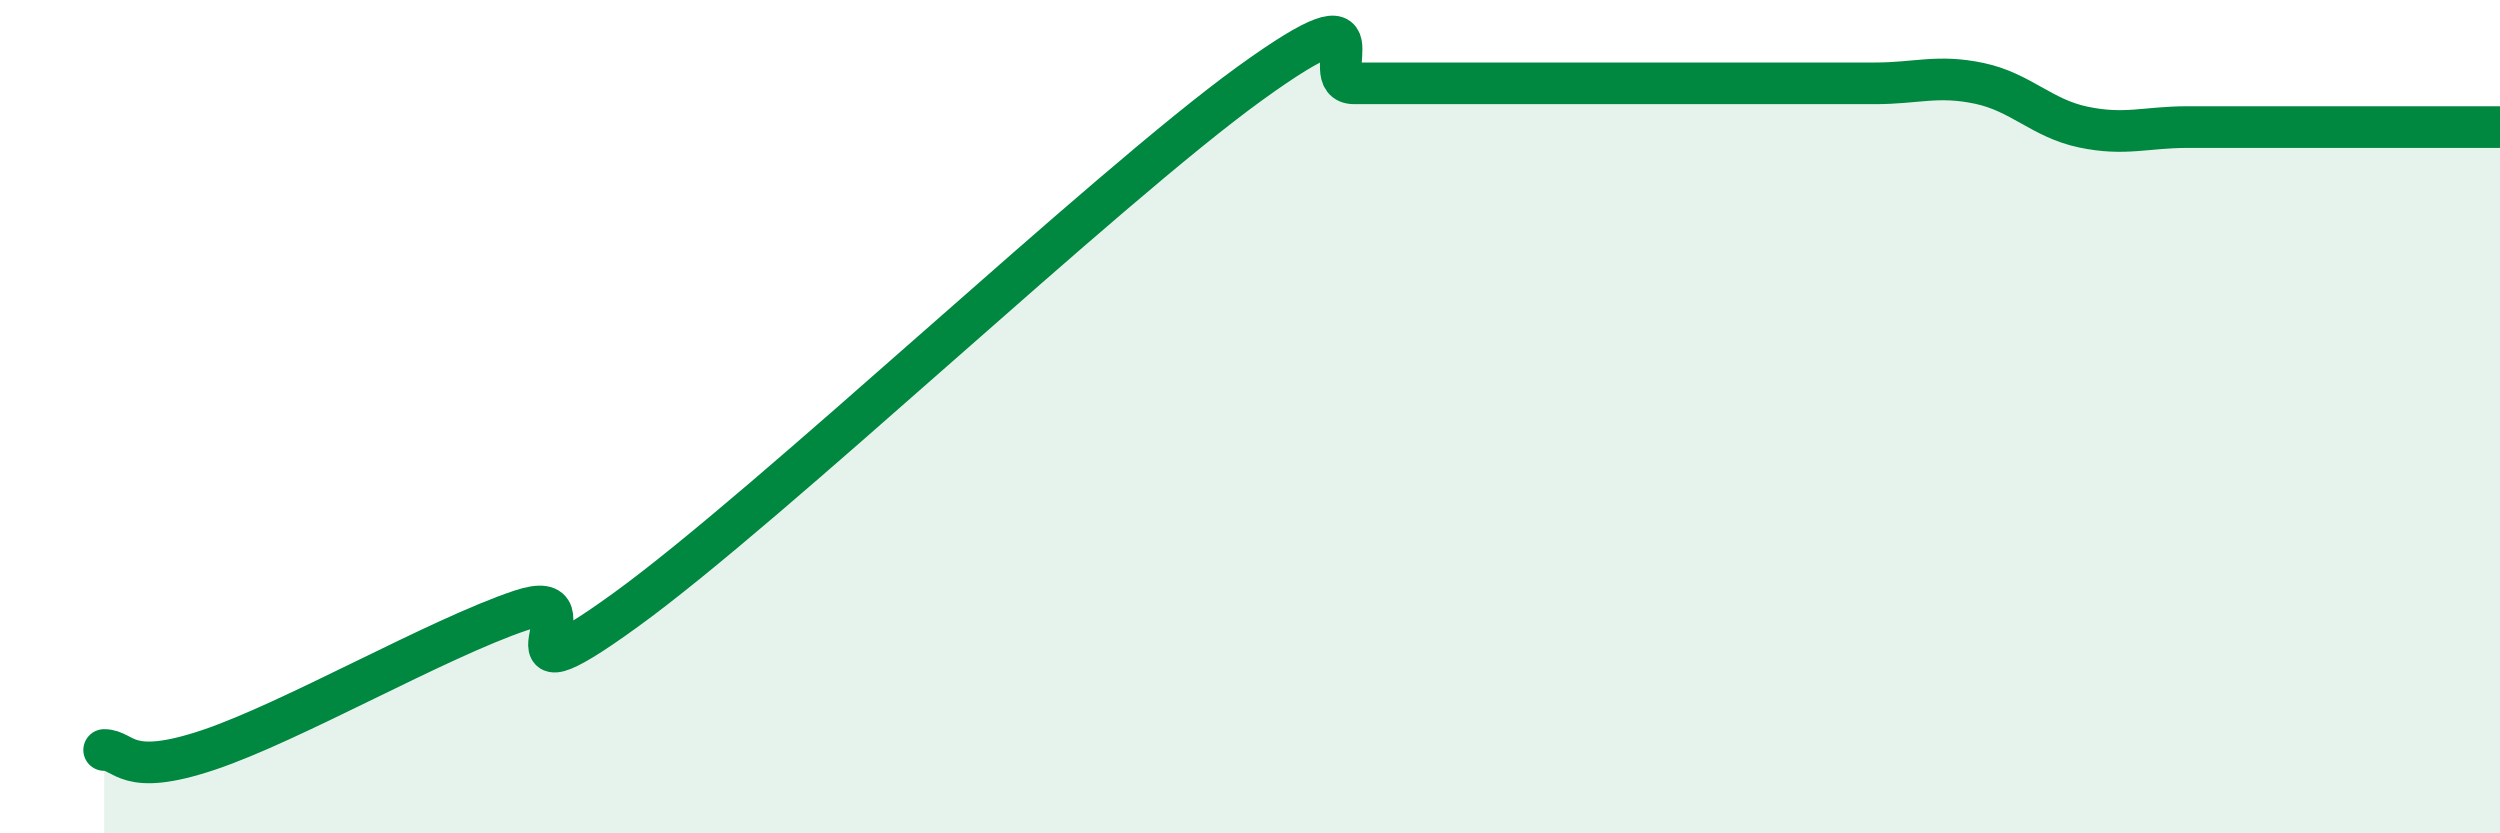 
    <svg width="60" height="20" viewBox="0 0 60 20" xmlns="http://www.w3.org/2000/svg">
      <path
        d="M 2.5,18 C 3,18 3,18.67 5,18 C 7,17.33 10.5,15.32 12.5,14.65 C 14.5,13.98 11.5,17.18 15,14.65 C 18.5,12.12 26.5,4.53 30,2 C 33.5,-0.53 31.5,2 32.5,2 C 33.5,2 34,2 35,2 C 36,2 36.5,2 37.5,2 C 38.5,2 39,2 40,2 C 41,2 41.5,2 42.5,2 C 43.5,2 44,2 45,2 C 46,2 46.5,1.79 47.5,2 C 48.5,2.21 49,2.84 50,3.05 C 51,3.26 51.5,3.05 52.5,3.05 C 53.5,3.05 53.5,3.05 55,3.05 C 56.5,3.05 59,3.05 60,3.05L60 20L2.5 20Z"
        fill="#008740"
        opacity="0.1"
        stroke-linecap="round"
        stroke-linejoin="round"
      />
      <path
        d="M 2.5,18 C 3,18 3,18.67 5,18 C 7,17.33 10.5,15.32 12.5,14.65 C 14.5,13.98 11.5,17.18 15,14.65 C 18.5,12.12 26.5,4.53 30,2 C 33.5,-0.53 31.5,2 32.5,2 C 33.5,2 34,2 35,2 C 36,2 36.5,2 37.5,2 C 38.5,2 39,2 40,2 C 41,2 41.5,2 42.5,2 C 43.5,2 44,2 45,2 C 46,2 46.5,1.79 47.5,2 C 48.5,2.21 49,2.84 50,3.05 C 51,3.26 51.5,3.05 52.5,3.05 C 53.5,3.05 53.5,3.05 55,3.05 C 56.5,3.05 59,3.05 60,3.05"
        stroke="#008740"
        stroke-width="1"
        fill="none"
        stroke-linecap="round"
        stroke-linejoin="round"
      />
    </svg>
  